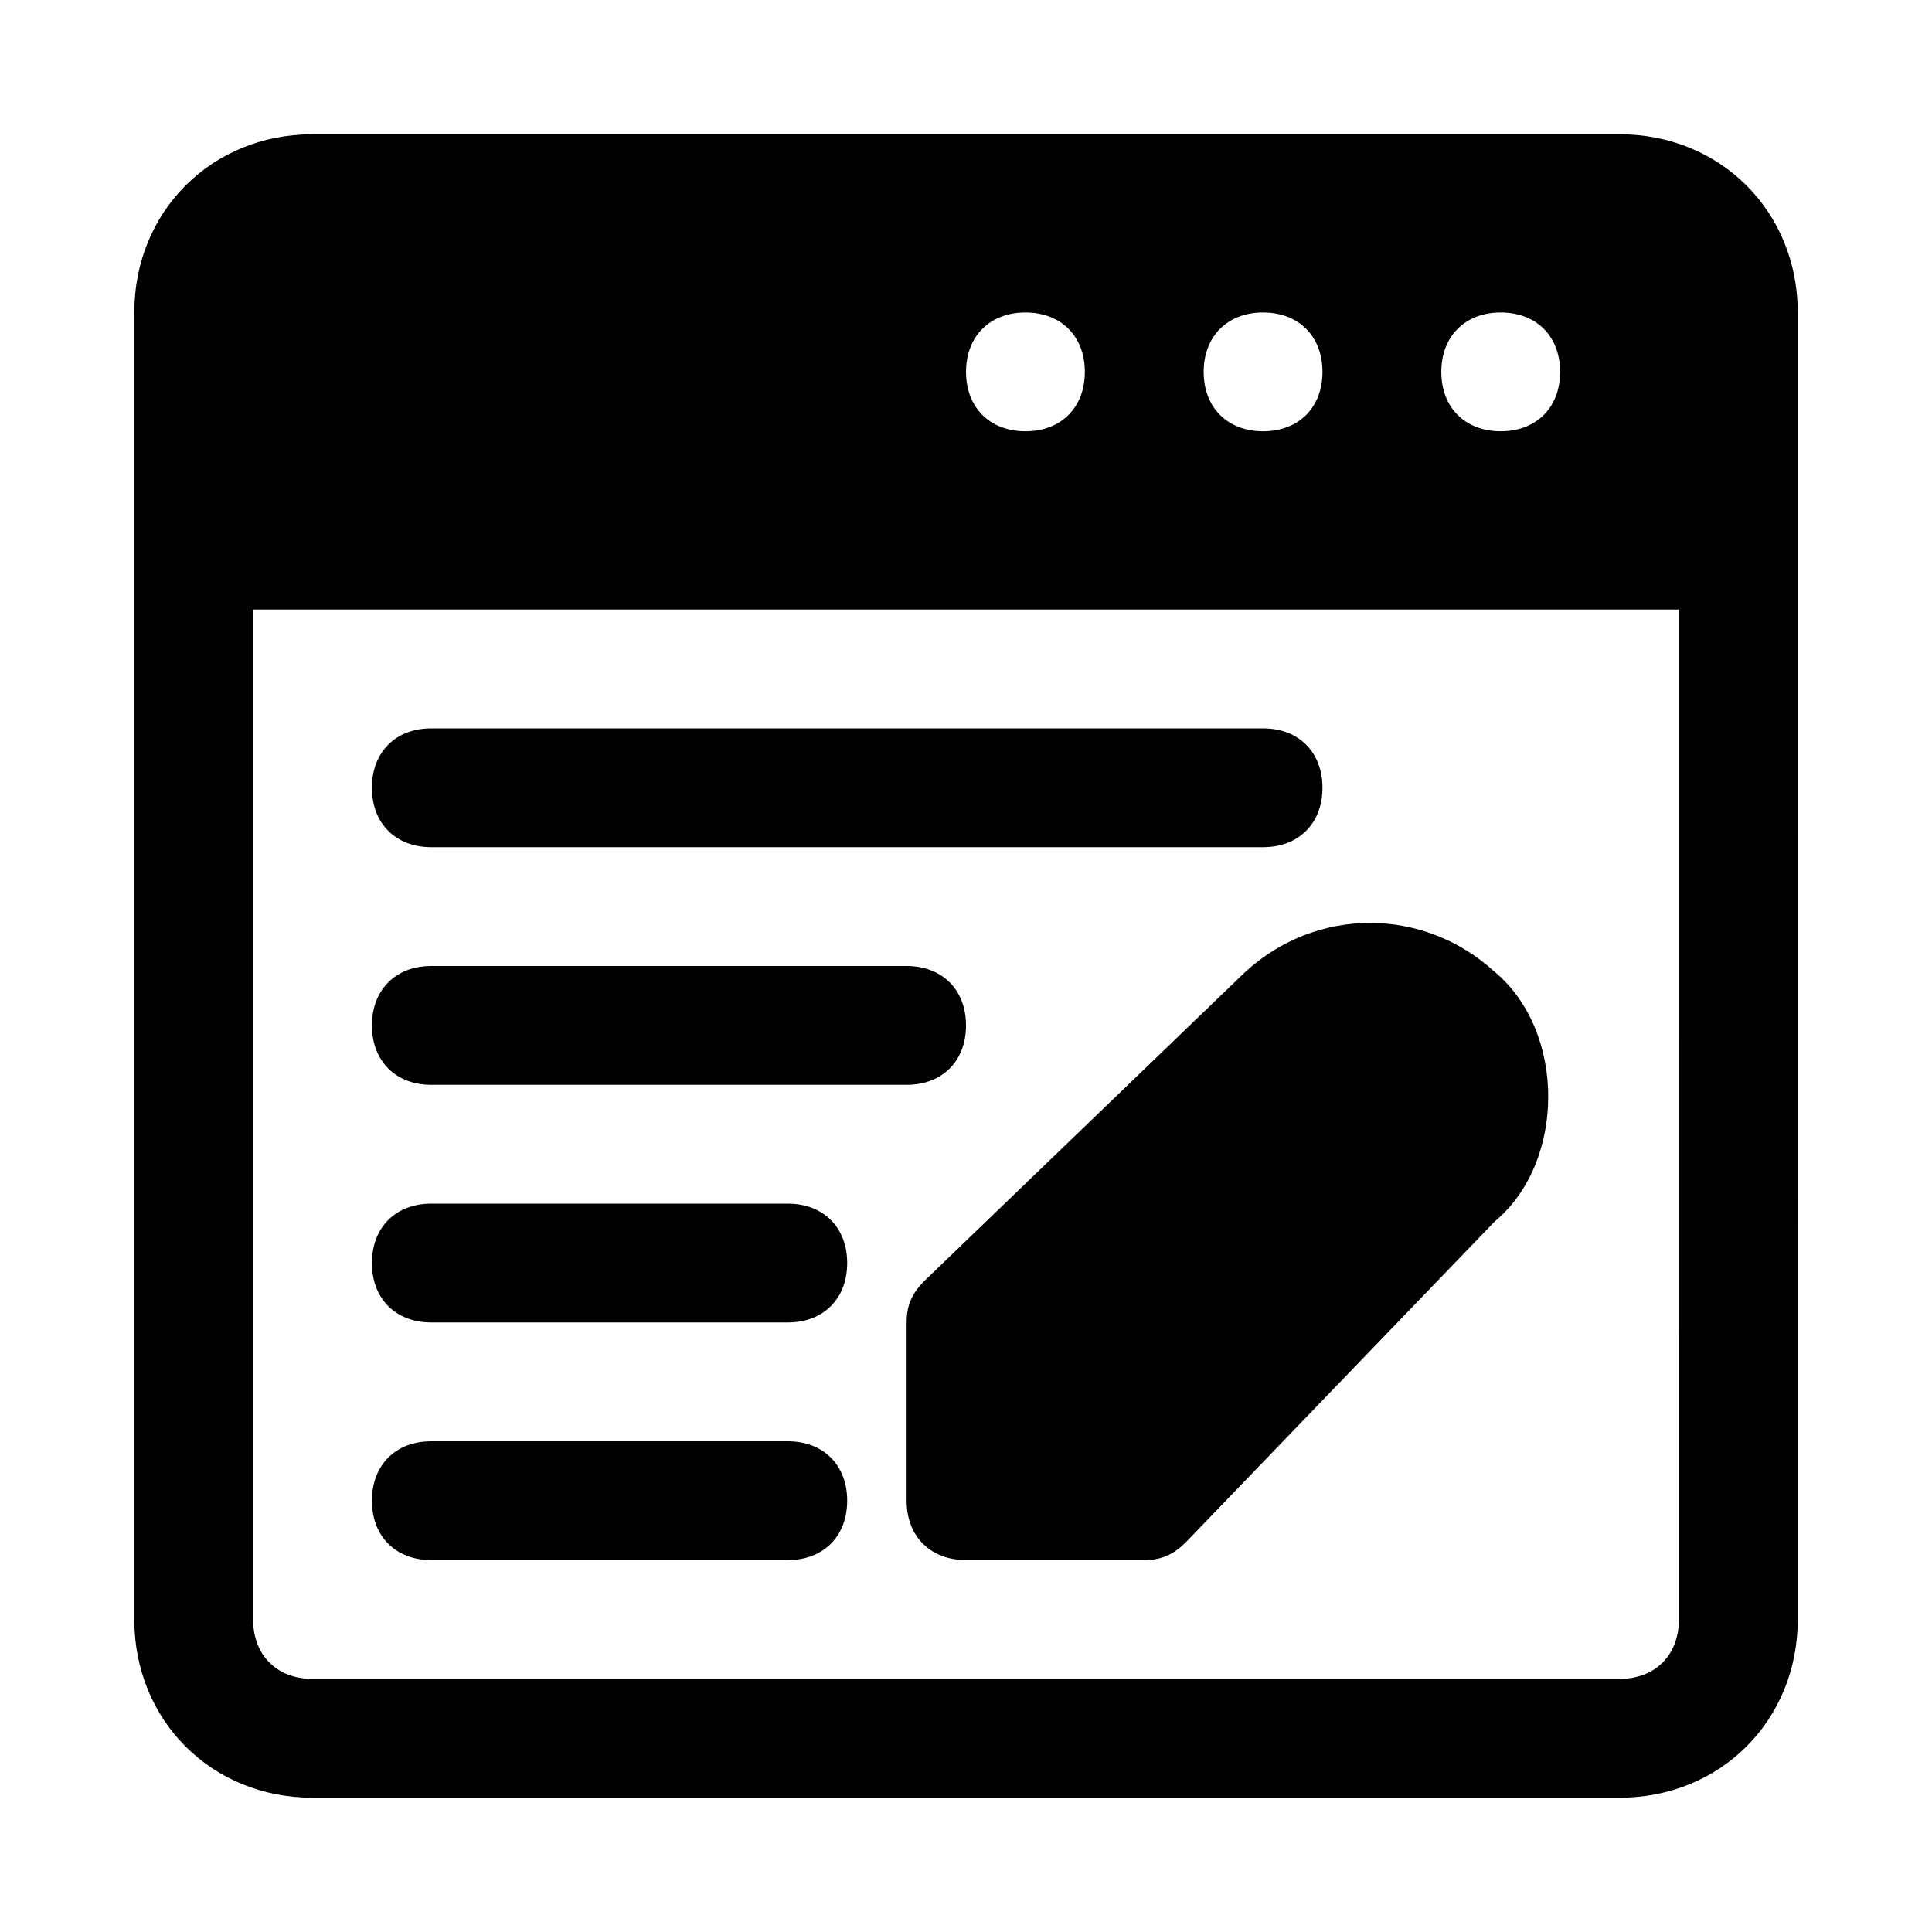 <?xml version="1.0" encoding="UTF-8"?>
<!-- Uploaded to: ICON Repo, www.svgrepo.com, Generator: ICON Repo Mixer Tools -->
<svg fill="#000000" width="800px" height="800px" version="1.1" viewBox="144 144 512 512" xmlns="http://www.w3.org/2000/svg">
 <path d="m352.77 525.95h-94.465c-9.445 0-15.742 6.297-15.742 15.742 0 9.445 6.297 15.742 15.742 15.742h94.465c9.445 0 15.742-6.297 15.742-15.742 0.004-9.441-6.297-15.742-15.742-15.742zm0-62.973h-94.465c-9.445 0-15.742 6.297-15.742 15.742s6.297 15.742 15.742 15.742h94.465c9.445 0 15.742-6.297 15.742-15.742 0.004-9.445-6.297-15.742-15.742-15.742zm31.488-62.977h-125.95c-9.445 0-15.742 6.297-15.742 15.742 0 9.445 6.297 15.742 15.742 15.742h125.95c9.445 0 15.742-6.297 15.742-15.742 0.004-9.445-6.297-15.742-15.742-15.742zm94.465-62.977h-220.42c-9.445 0-15.742 6.297-15.742 15.742s6.297 15.742 15.742 15.742h220.42c9.445 0 15.742-6.297 15.742-15.742s-6.297-15.742-15.742-15.742zm0 0h-220.42c-9.445 0-15.742 6.297-15.742 15.742s6.297 15.742 15.742 15.742h220.42c9.445 0 15.742-6.297 15.742-15.742s-6.297-15.742-15.742-15.742zm-94.465 62.977h-125.95c-9.445 0-15.742 6.297-15.742 15.742 0 9.445 6.297 15.742 15.742 15.742h125.95c9.445 0 15.742-6.297 15.742-15.742 0.004-9.445-6.297-15.742-15.742-15.742zm-31.488 62.977h-94.465c-9.445 0-15.742 6.297-15.742 15.742s6.297 15.742 15.742 15.742h94.465c9.445 0 15.742-6.297 15.742-15.742 0.004-9.445-6.297-15.742-15.742-15.742zm0 62.973h-94.465c-9.445 0-15.742 6.297-15.742 15.742 0 9.445 6.297 15.742 15.742 15.742h94.465c9.445 0 15.742-6.297 15.742-15.742 0.004-9.441-6.297-15.742-15.742-15.742zm0 0h-94.465c-9.445 0-15.742 6.297-15.742 15.742 0 9.445 6.297 15.742 15.742 15.742h94.465c9.445 0 15.742-6.297 15.742-15.742 0.004-9.441-6.297-15.742-15.742-15.742zm0-62.973h-94.465c-9.445 0-15.742 6.297-15.742 15.742s6.297 15.742 15.742 15.742h94.465c9.445 0 15.742-6.297 15.742-15.742 0.004-9.445-6.297-15.742-15.742-15.742zm31.488-62.977h-125.95c-9.445 0-15.742 6.297-15.742 15.742 0 9.445 6.297 15.742 15.742 15.742h125.95c9.445 0 15.742-6.297 15.742-15.742 0.004-9.445-6.297-15.742-15.742-15.742zm94.465-62.977h-220.42c-9.445 0-15.742 6.297-15.742 15.742s6.297 15.742 15.742 15.742h220.42c9.445 0 15.742-6.297 15.742-15.742s-6.297-15.742-15.742-15.742zm-125.95 188.93h-94.465c-9.445 0-15.742 6.297-15.742 15.742 0 9.445 6.297 15.742 15.742 15.742h94.465c9.445 0 15.742-6.297 15.742-15.742 0.004-9.441-6.297-15.742-15.742-15.742zm0-62.973h-94.465c-9.445 0-15.742 6.297-15.742 15.742s6.297 15.742 15.742 15.742h94.465c9.445 0 15.742-6.297 15.742-15.742 0.004-9.445-6.297-15.742-15.742-15.742zm31.488-62.977h-125.95c-9.445 0-15.742 6.297-15.742 15.742 0 9.445 6.297 15.742 15.742 15.742h125.95c9.445 0 15.742-6.297 15.742-15.742 0.004-9.445-6.297-15.742-15.742-15.742zm94.465-62.977h-220.42c-9.445 0-15.742 6.297-15.742 15.742s6.297 15.742 15.742 15.742h220.42c9.445 0 15.742-6.297 15.742-15.742s-6.297-15.742-15.742-15.742zm0 0h-220.42c-9.445 0-15.742 6.297-15.742 15.742s6.297 15.742 15.742 15.742h220.42c9.445 0 15.742-6.297 15.742-15.742s-6.297-15.742-15.742-15.742zm-94.465 62.977h-125.95c-9.445 0-15.742 6.297-15.742 15.742 0 9.445 6.297 15.742 15.742 15.742h125.95c9.445 0 15.742-6.297 15.742-15.742 0.004-9.445-6.297-15.742-15.742-15.742zm-31.488 62.977h-94.465c-9.445 0-15.742 6.297-15.742 15.742s6.297 15.742 15.742 15.742h94.465c9.445 0 15.742-6.297 15.742-15.742 0.004-9.445-6.297-15.742-15.742-15.742zm0 62.973h-94.465c-9.445 0-15.742 6.297-15.742 15.742 0 9.445 6.297 15.742 15.742 15.742h94.465c9.445 0 15.742-6.297 15.742-15.742 0.004-9.441-6.297-15.742-15.742-15.742zm220.42-346.37h-346.37c-26.762 0-47.23 20.469-47.23 47.23v346.37c0 26.766 20.469 47.23 47.23 47.23h346.37c26.766 0 47.23-20.469 47.23-47.23l0.004-346.37c0-26.762-20.465-47.23-47.23-47.23zm-31.488 47.23c9.445 0 15.742 6.297 15.742 15.742 0 9.445-6.297 15.742-15.742 15.742-9.445 0-15.742-6.297-15.742-15.742-0.004-9.441 6.297-15.742 15.742-15.742zm-62.977 0c9.445 0 15.742 6.297 15.742 15.742 0 9.445-6.297 15.742-15.742 15.742s-15.742-6.297-15.742-15.742c0-9.441 6.297-15.742 15.742-15.742zm-62.977 0c9.445 0 15.742 6.297 15.742 15.742 0 9.445-6.297 15.742-15.742 15.742-9.445 0-15.742-6.297-15.742-15.742 0-9.441 6.297-15.742 15.742-15.742zm173.18 346.37c0 9.445-6.297 15.742-15.742 15.742h-346.37c-9.445 0-15.742-6.297-15.742-15.742v-267.65h377.86zm-34.637-138.55c0 12.594-4.723 25.191-14.168 33.062l-81.867 85.02c-3.152 3.144-6.301 4.719-11.023 4.719h-47.23c-9.445 0-15.742-6.297-15.742-15.742v-47.23c0-4.723 1.574-7.871 4.723-11.02l85.02-81.867c18.895-17.32 47.23-17.32 66.125 0 9.441 7.867 14.164 20.461 14.164 33.059z"/>
</svg>